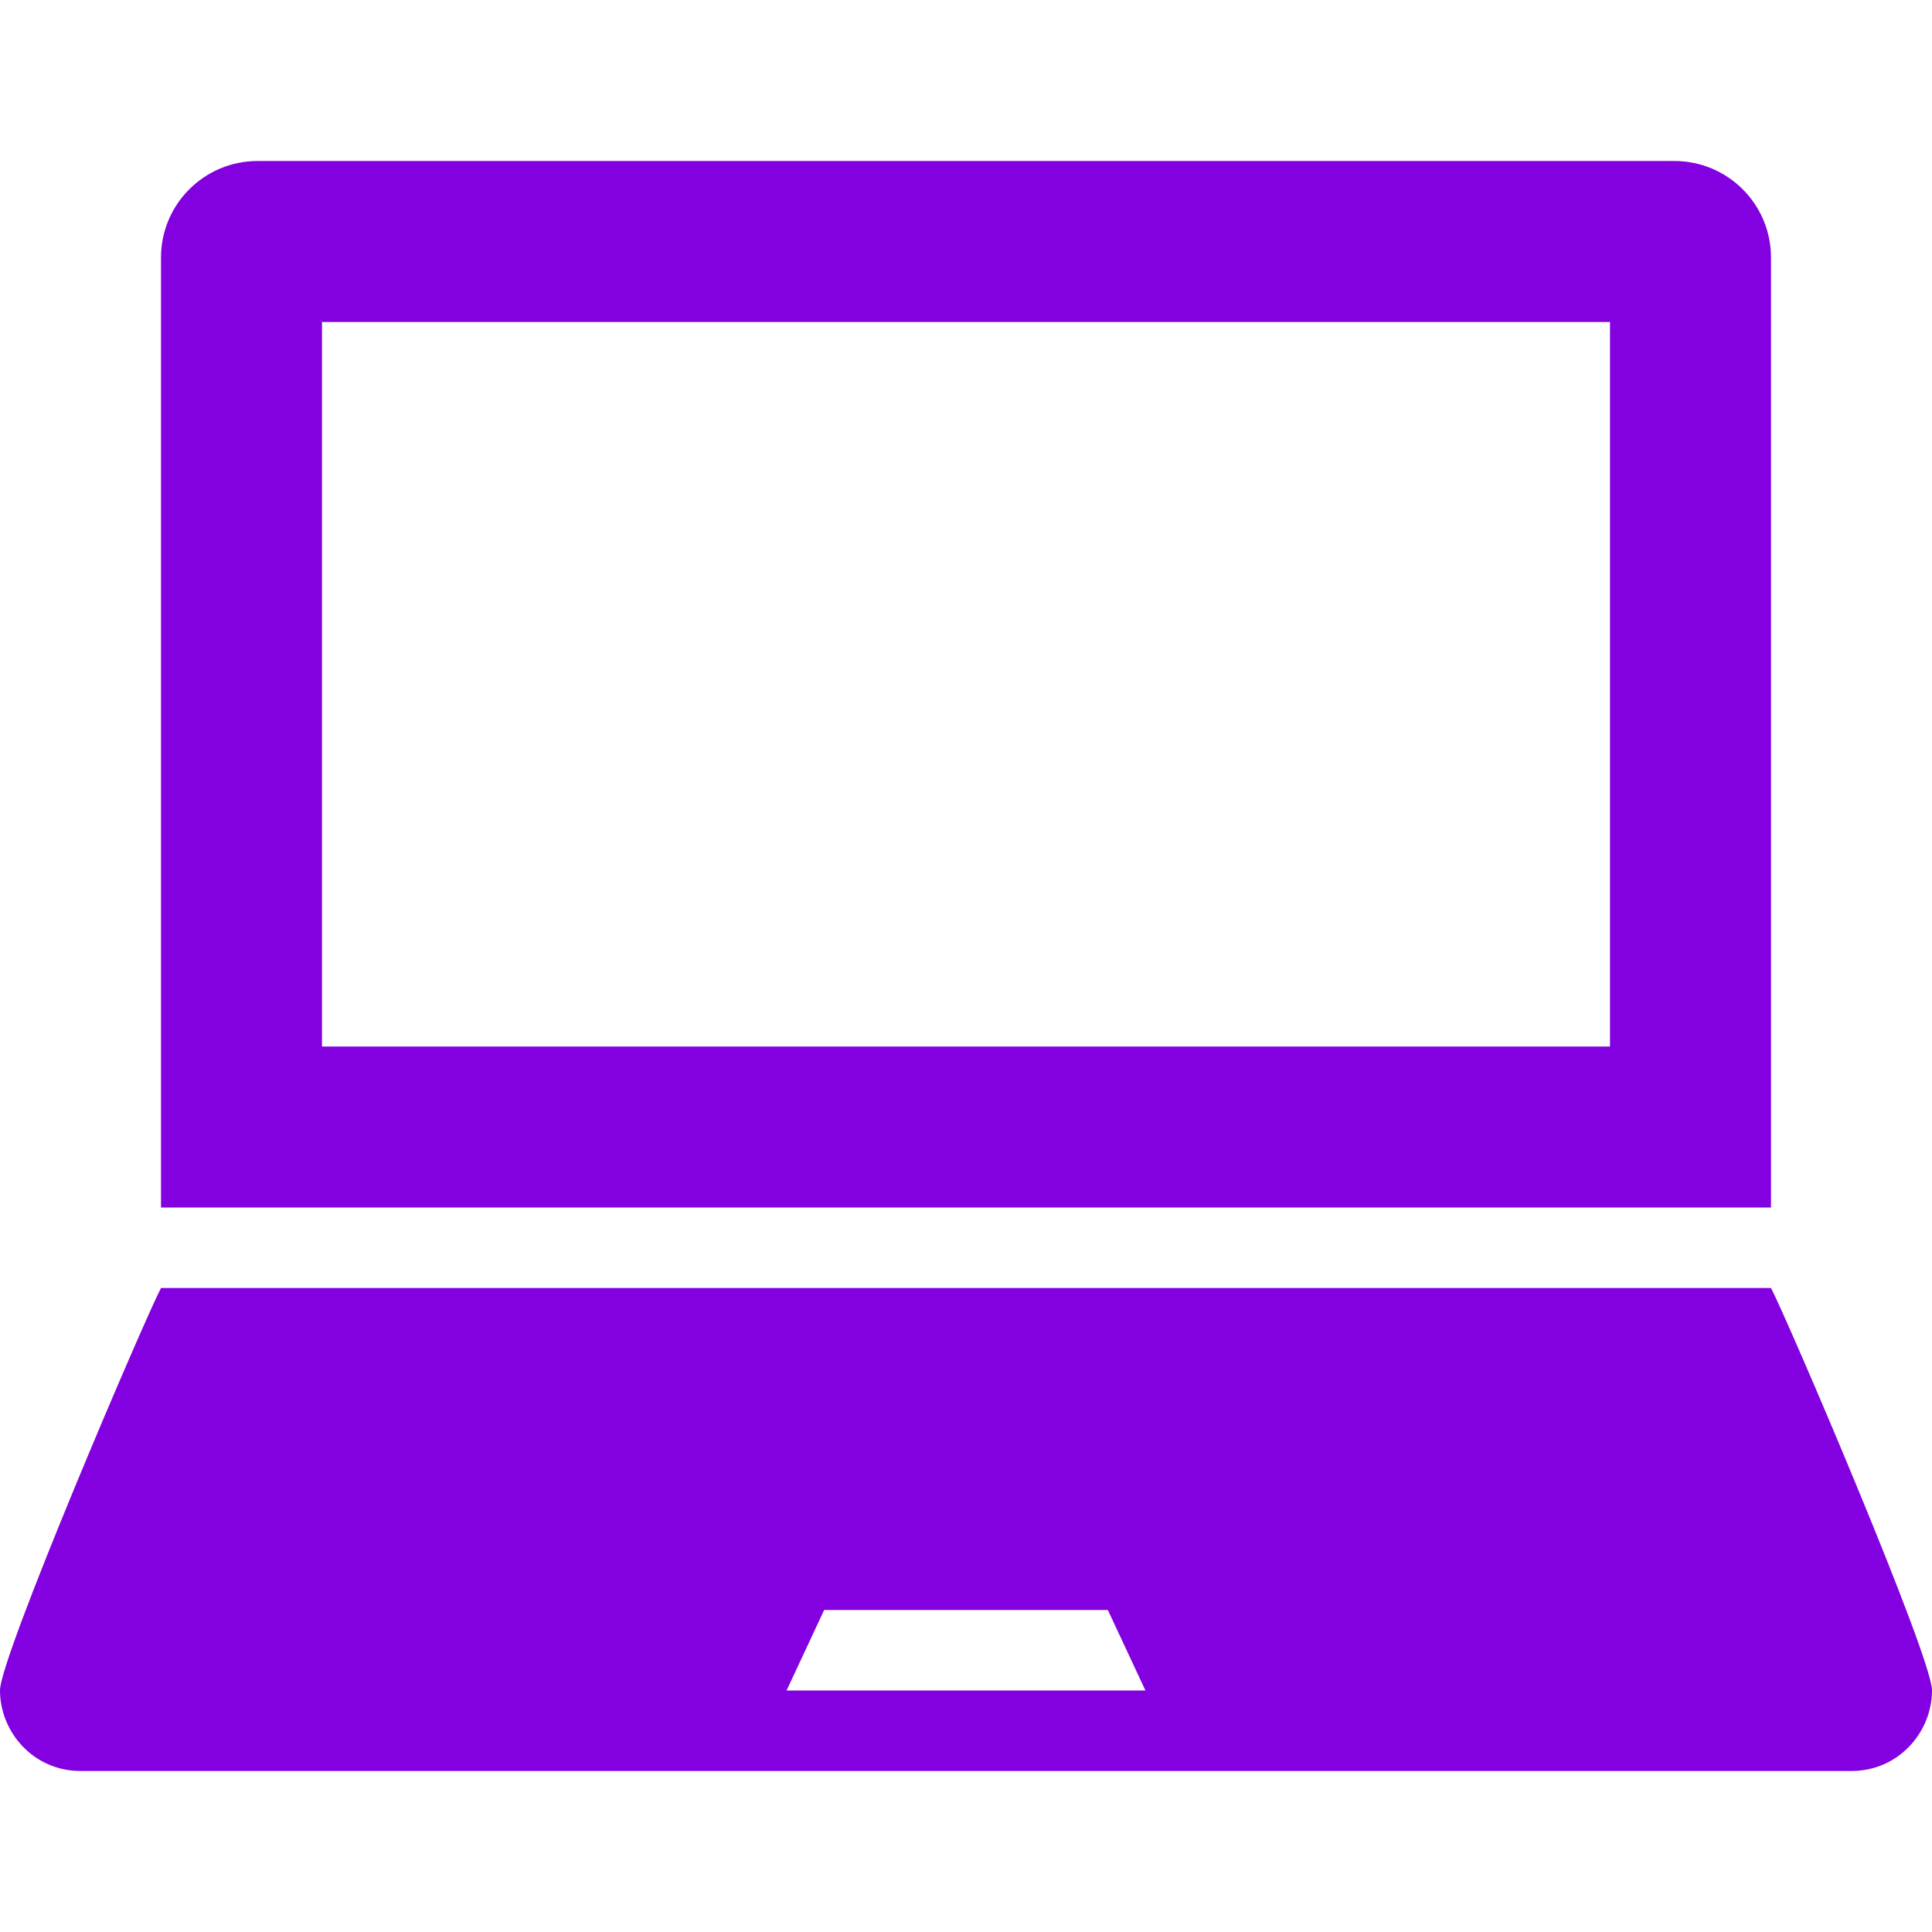 <?xml version="1.0" encoding="utf-8"?>
<!-- Generator: Adobe Illustrator 15.0.0, SVG Export Plug-In . SVG Version: 6.00 Build 0)  -->
<!DOCTYPE svg PUBLIC "-//W3C//DTD SVG 1.1//EN" "http://www.w3.org/Graphics/SVG/1.1/DTD/svg11.dtd">
<svg version="1.1" id="Layer_1" xmlns="http://www.w3.org/2000/svg" xmlns:xlink="http://www.w3.org/1999/xlink" x="0px" y="0px"
	 width="24px" height="24px" viewBox="0 0 24 24" enable-background="new 0 0 24 24" xml:space="preserve">
<path fill="#8300E1" d="M22,3.2C22,2.537,21.463,2,20.8,2H3.2C2.537,2,2,2.537,2,3.2V15h20V3.2z M20,13H4V4h16V13z M22,16H2
	c-0.197,0.372-2,4.582-2,4.998C0,21.52,0.418,22,1.002,22h21.996C23.582,22,24,21.52,24,20.998C24,20.582,22.197,16.372,22,16z
	 M9.771,21l0.467-1h3.524l0.467,1H9.771z"/>
</svg>
